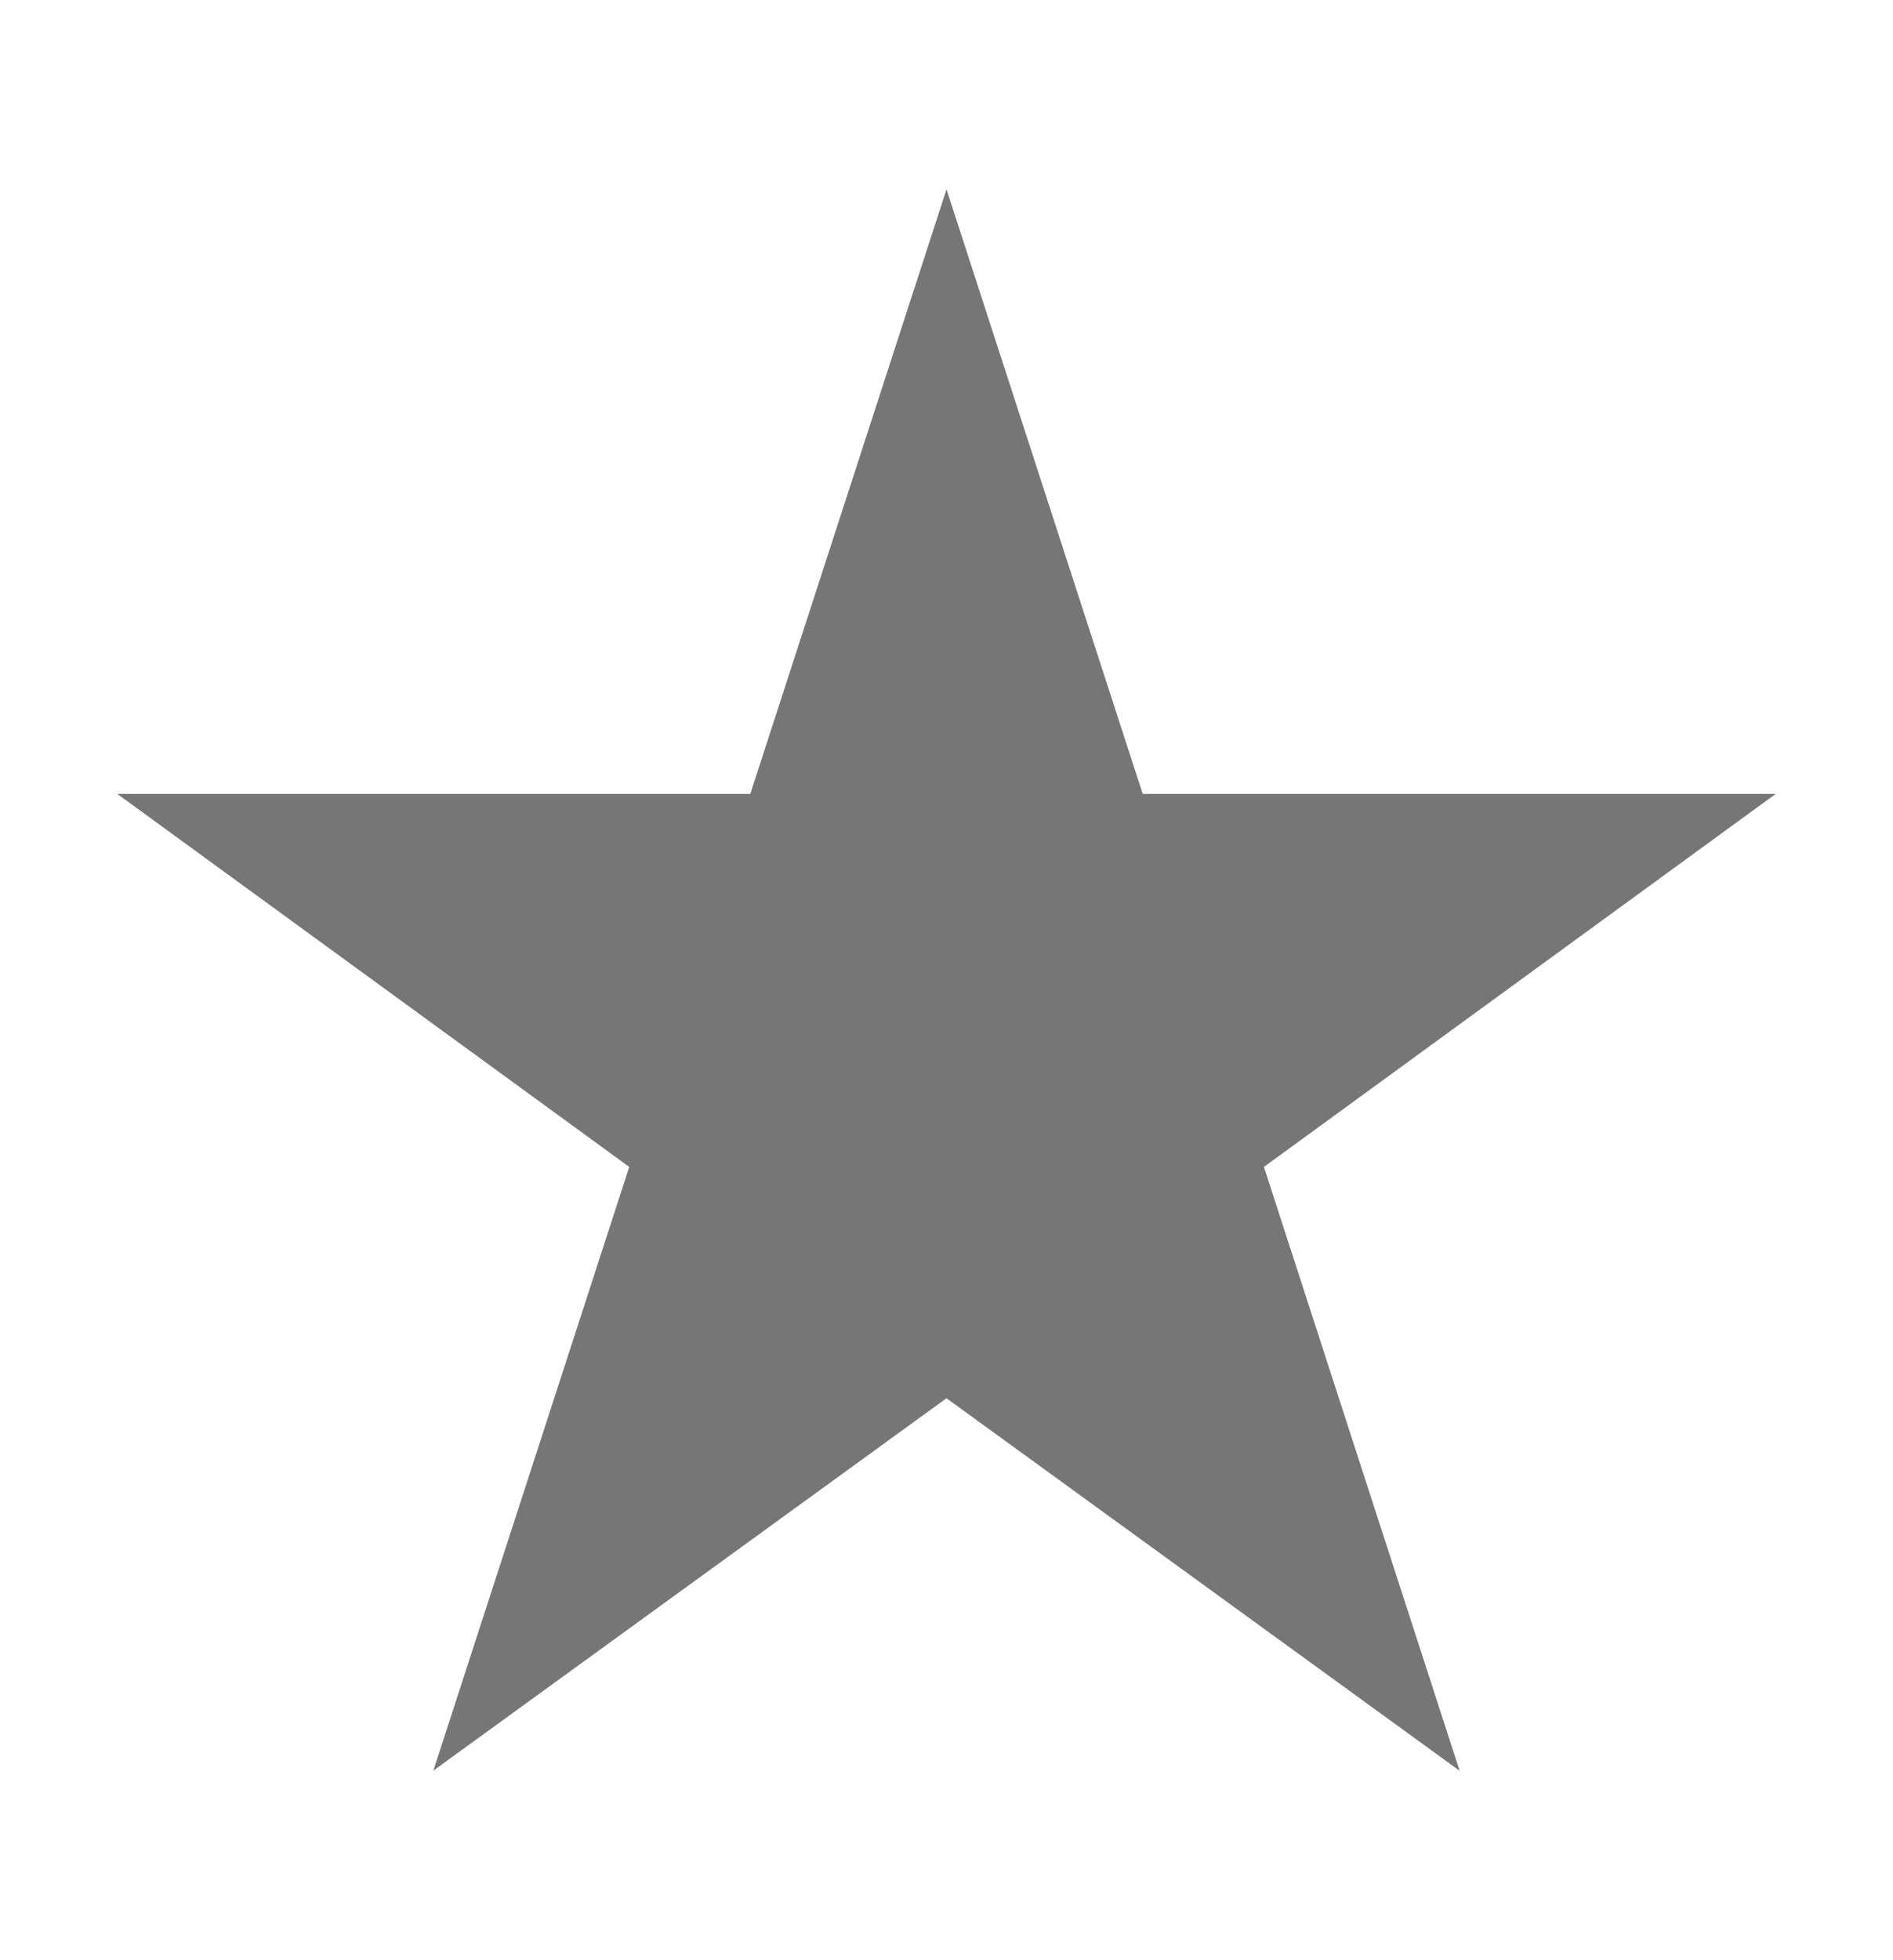 <?xml version="1.0" encoding="utf-8"?>
<!-- Generator: Adobe Illustrator 26.2.1, SVG Export Plug-In . SVG Version: 6.00 Build 0)  -->
<svg version="1.1" id="Capa_1" xmlns="http://www.w3.org/2000/svg" xmlns:xlink="http://www.w3.org/1999/xlink" x="0px" y="0px"
	 viewBox="0 0 114.14 118.12" style="enable-background:new 0 0 114.14 118.12;" xml:space="preserve">
<style type="text/css">
	.st0{fill:#767676;}
</style>
<path id="Trazado_2" class="st0" d="M57.07,11.41L45.24,47.84H7.07l30.87,22.48L26.13,106.7l30.94-22.44l30.94,22.45l-11.8-36.39
	l30.86-22.48H68.9L57.07,11.41z"/>
</svg>
